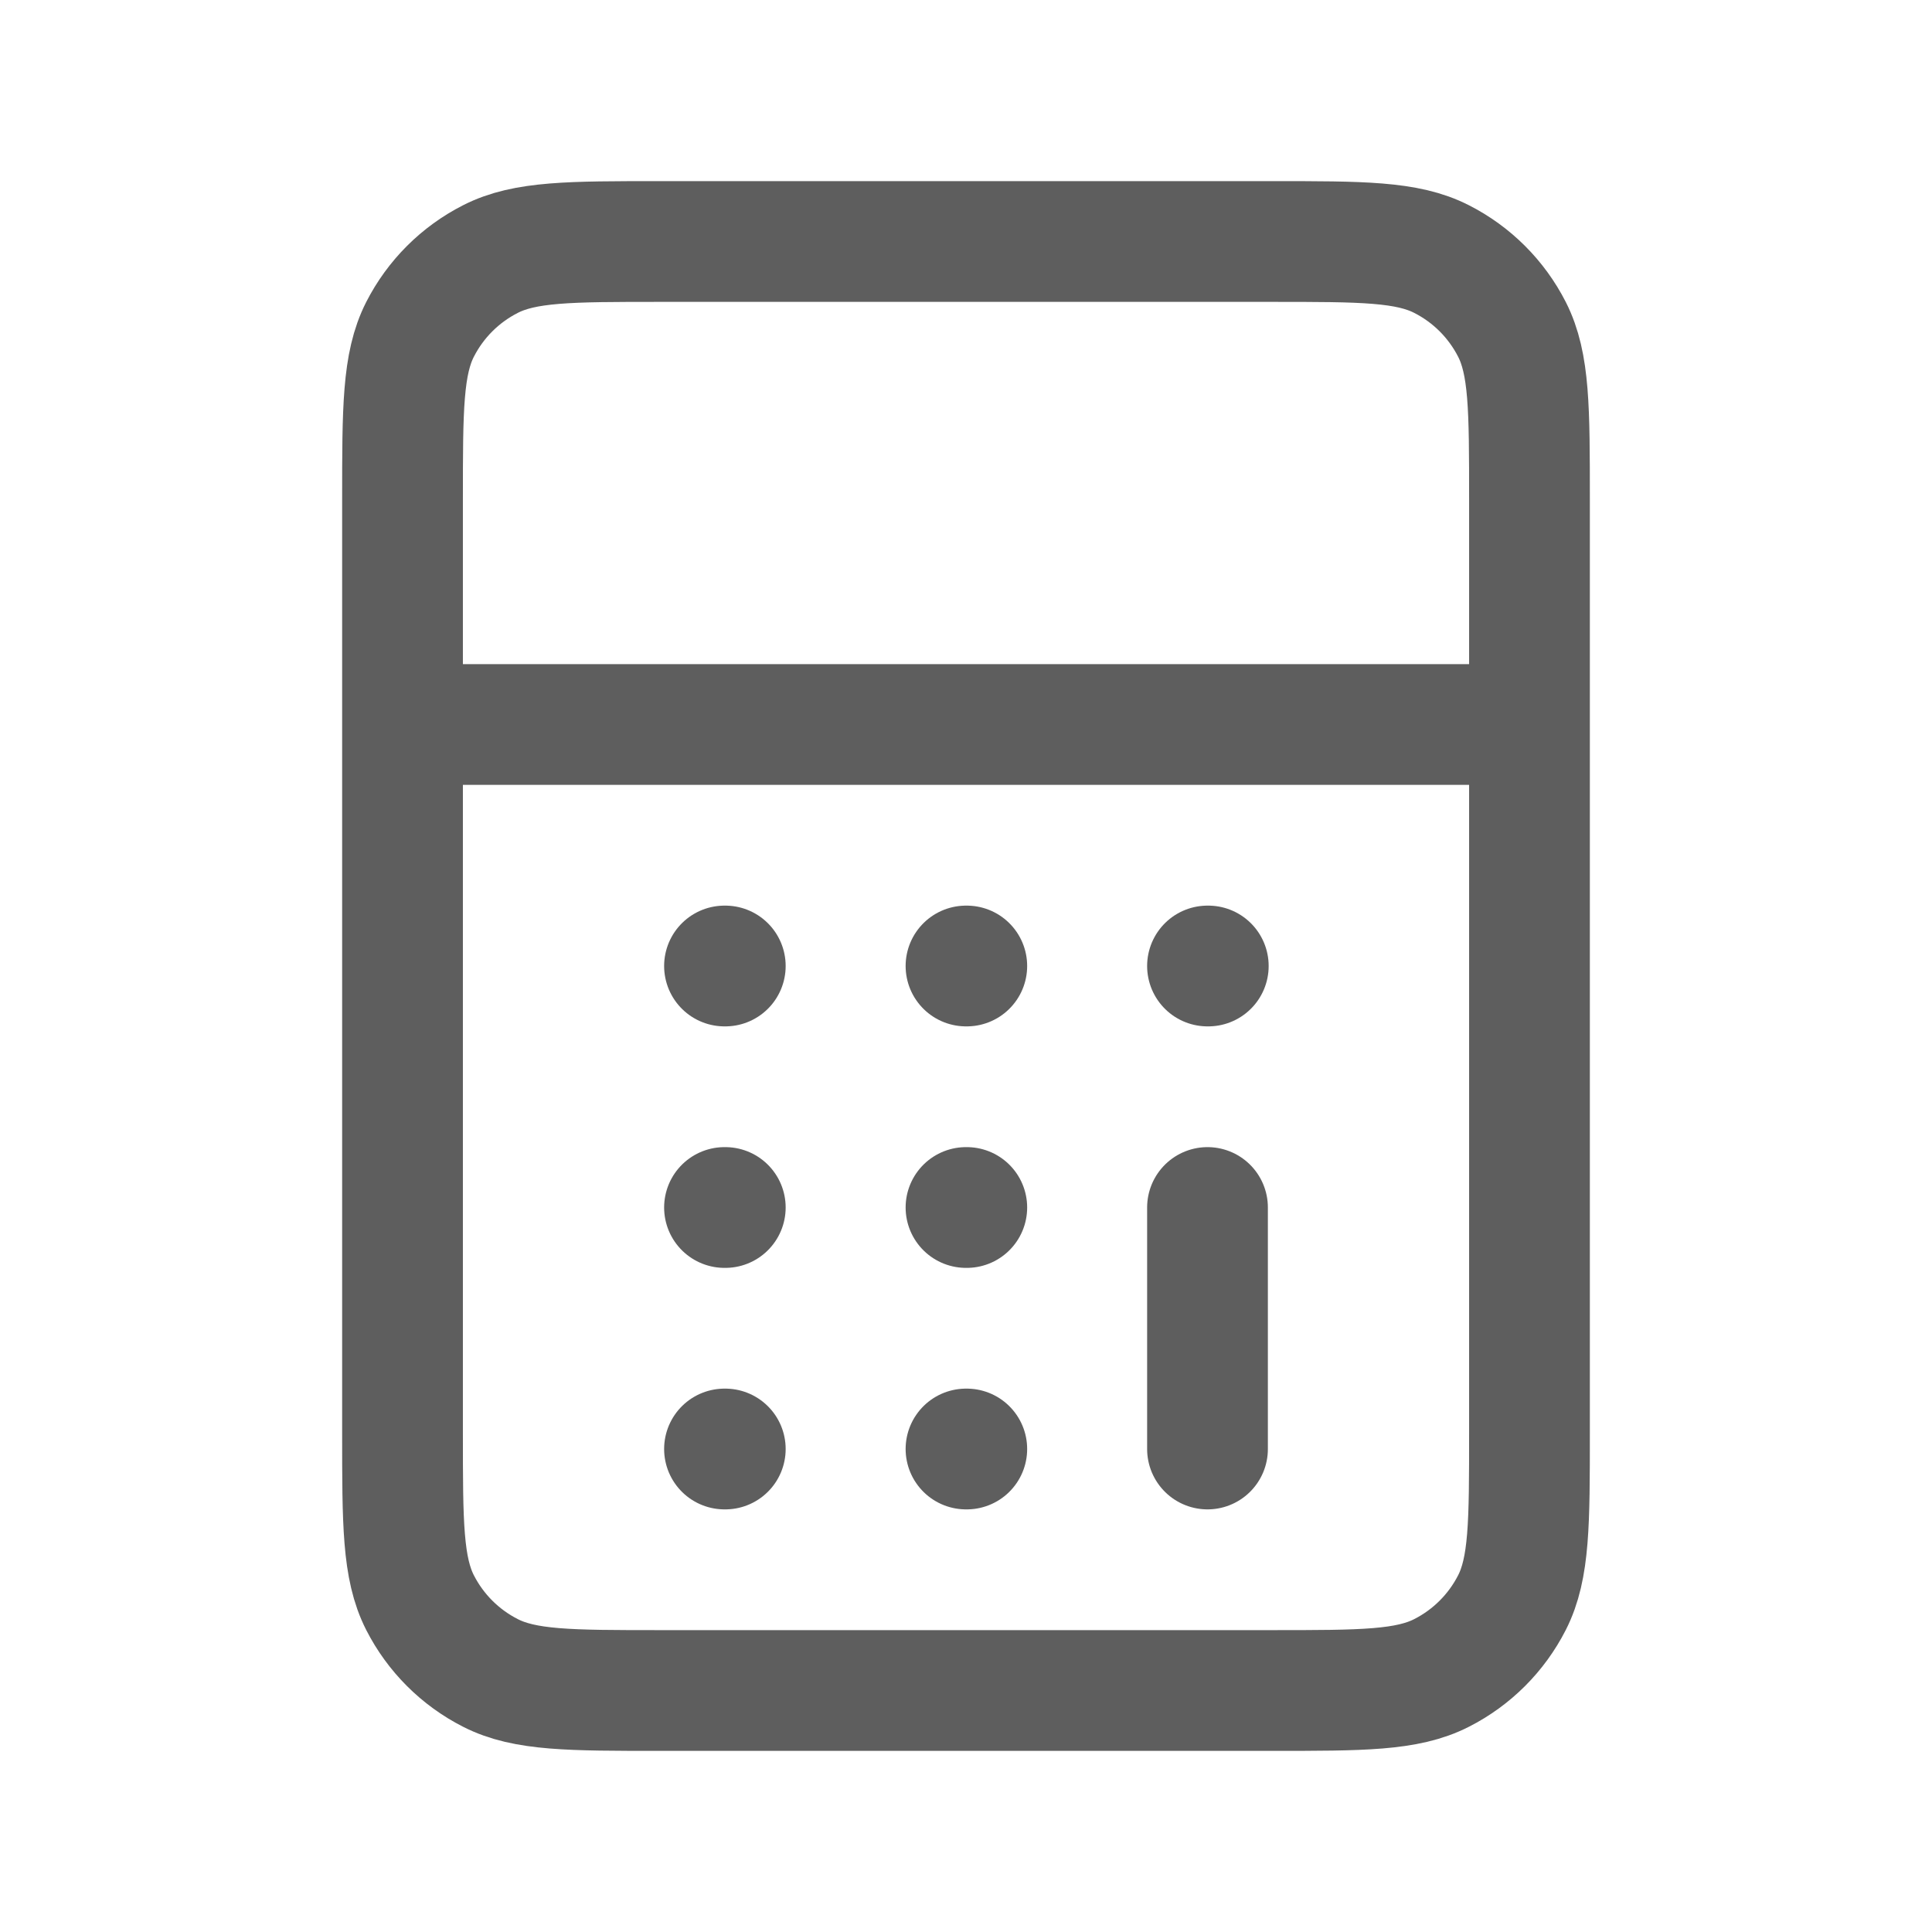 <?xml version="1.0" encoding="UTF-8"?>
<svg xmlns="http://www.w3.org/2000/svg" width="32" height="32" viewBox="0 0 32 32" fill="none">
  <path d="M6.667 12H25.333M20 24V20M12 24H12.013M16 24H16.013M16 20H16.013M12 20H12.013M20 16H20.013M16 16H16.013M12 16H12.013M10.933 28H21.067C22.56 28 23.307 28 23.877 27.709C24.379 27.454 24.787 27.046 25.043 26.544C25.333 25.974 25.333 25.227 25.333 23.733V8.267C25.333 6.773 25.333 6.026 25.043 5.456C24.787 4.954 24.379 4.546 23.877 4.291C23.307 4 22.56 4 21.067 4H10.933C9.44 4 8.693 4 8.123 4.291C7.621 4.546 7.213 4.954 6.957 5.456C6.667 6.026 6.667 6.773 6.667 8.267V23.733C6.667 25.227 6.667 25.974 6.957 26.544C7.213 27.046 7.621 27.454 8.123 27.709C8.693 28 9.44 28 10.933 28Z" stroke="#5E5E5E" stroke-width="2" stroke-linecap="round" stroke-linejoin="round"></path>
</svg>

